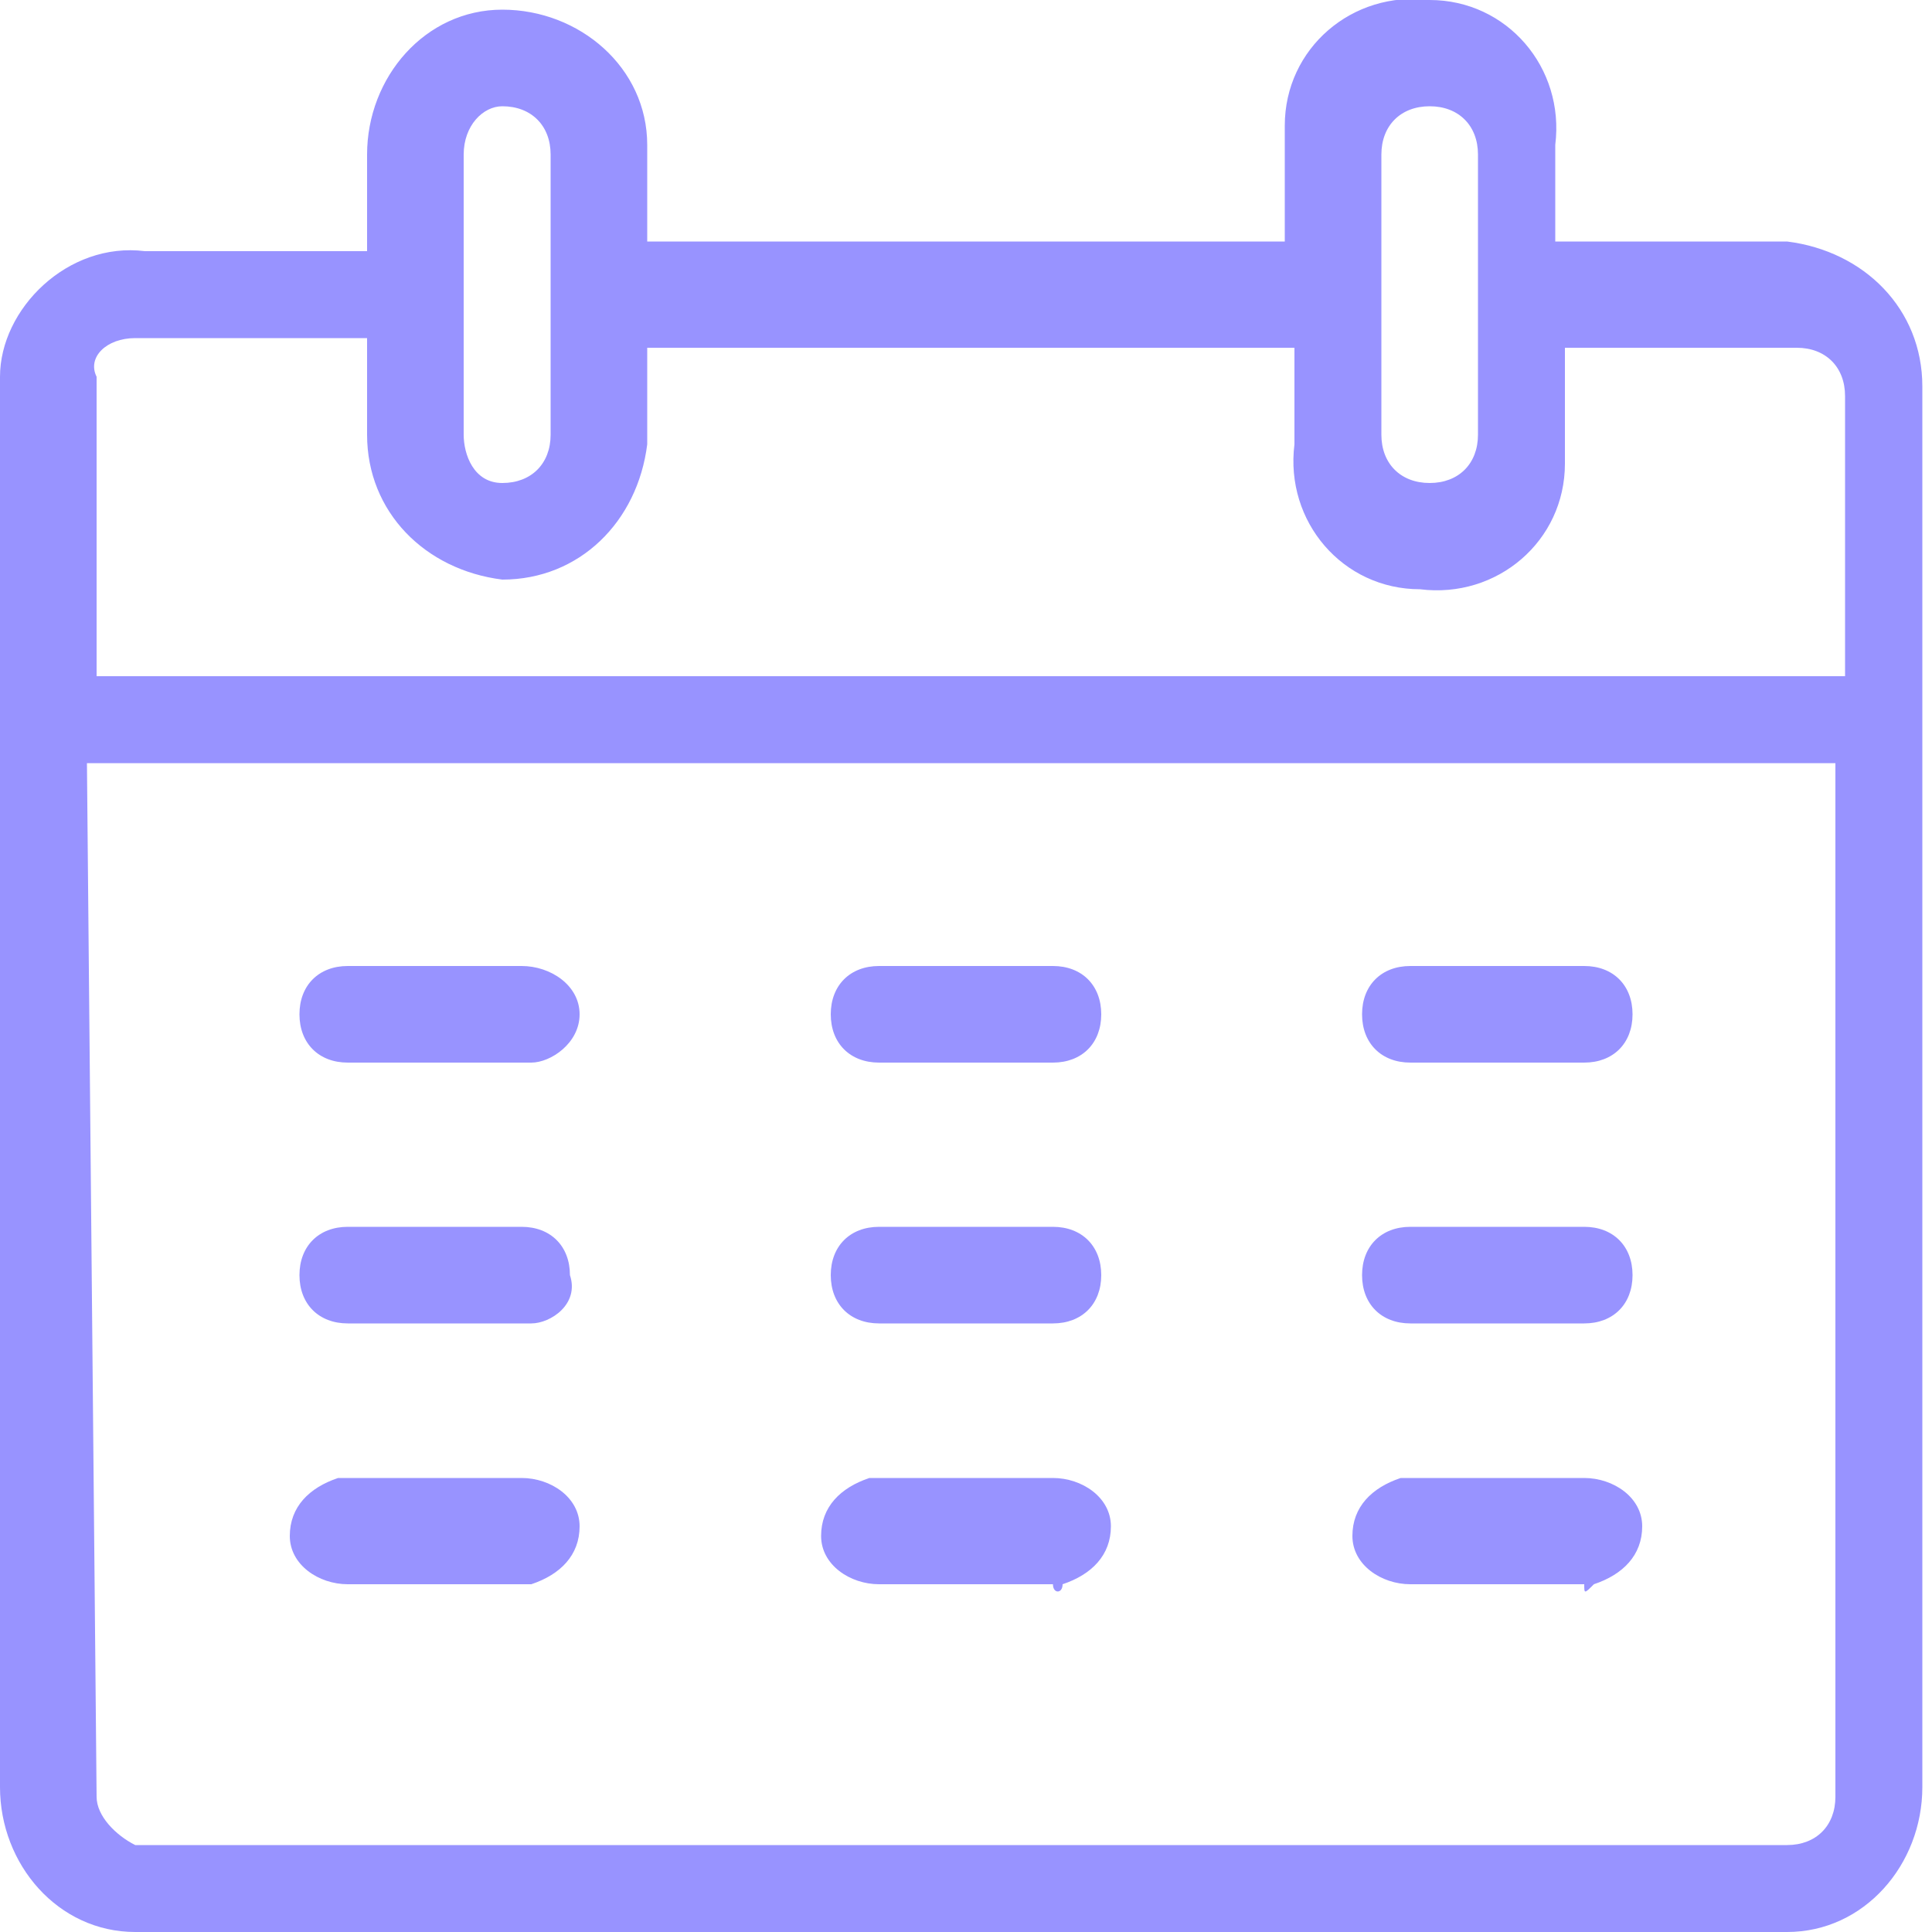 <?xml version="1.0" encoding="utf-8"?>
<!-- Generator: Adobe Illustrator 23.0.4, SVG Export Plug-In . SVG Version: 6.00 Build 0)  -->
<svg version="1.1" id="Calque_1" xmlns="http://www.w3.org/2000/svg" xmlns:xlink="http://www.w3.org/1999/xlink" x="0px" y="0px"
	 width="20px" height="20px" viewBox="0 0 20 20" style="enable-background:new 0 0 20 20;" xml:space="preserve">
<style type="text/css">
	.st0{fill:#9893FF;}
</style>
<title>icon.calendar</title>
<g>
	<g id="Calque_1-2">
		<g id="icon.calendar">
			<path id="Tracé_847" class="st0" d="M5.2,0.1c-0.8,0-1.4,0.7-1.4,1.5v1H1.5C0.7,2.5,0,3.2,0,3.9c0,0,0,0,0,0v14.6
				C0,19.3,0.6,20,1.4,20h17.1c0.8,0,1.4-0.7,1.4-1.5c0,0,0,0,0,0V4c0-0.8-0.6-1.4-1.4-1.5c0,0,0,0,0,0h-2.4v-1
				c0.1-0.8-0.5-1.5-1.3-1.5c-0.8-0.1-1.5,0.5-1.5,1.3c0,0.1,0,0.1,0,0.2v1H6.7v-1C6.7,0.7,6,0.1,5.2,0.1C5.2,0.1,5.2,0.1,5.2,0.1z
				 M5.2,1.1c0.3,0,0.5,0.2,0.5,0.5c0,0,0,0,0,0v2.9c0,0.3-0.2,0.5-0.5,0.5S4.8,4.7,4.8,4.5l0,0V1.6C4.8,1.3,5,1.1,5.2,1.1L5.2,1.1z
				 M14.8,1.1c0.3,0,0.5,0.2,0.5,0.5c0,0,0,0,0,0v2.9c0,0.3-0.2,0.5-0.5,0.5c-0.3,0-0.5-0.2-0.5-0.5V1.6C14.3,1.3,14.5,1.1,14.8,1.1
				C14.7,1.1,14.7,1.1,14.8,1.1L14.8,1.1L14.8,1.1z M1.4,3.5h2.4v1c0,0.8,0.6,1.4,1.4,1.5c0.8,0,1.4-0.6,1.5-1.4v-1h6.7v1
				c-0.1,0.8,0.5,1.5,1.3,1.5c0.8,0.1,1.5-0.5,1.5-1.3c0-0.1,0-0.1,0-0.2v-1h2.4c0.3,0,0.5,0.2,0.5,0.5c0,0,0,0,0,0v2.9H1V3.9
				C0.9,3.7,1.1,3.5,1.4,3.5C1.4,3.5,1.4,3.5,1.4,3.5L1.4,3.5L1.4,3.5z M0.9,7.9H19v10.7c0,0.3-0.2,0.5-0.5,0.5c0,0,0,0,0,0H1.4
				C1.2,19,1,18.8,1,18.6c0,0,0,0,0,0L0.9,7.9L0.9,7.9z"/>
			<path class="st0" d="M5.5,11H3.6c-0.3,0-0.5-0.2-0.5-0.5c0-0.3,0.2-0.5,0.5-0.5c0,0,0,0,0,0h1.8C5.7,10,6,10.2,6,10.5
				C6,10.8,5.7,11,5.5,11z"/>
			<path class="st0" d="M10.9,11H9.1c-0.3,0-0.5-0.2-0.5-0.5c0-0.3,0.2-0.5,0.5-0.5h1.8c0.3,0,0.5,0.2,0.5,0.5
				C11.4,10.8,11.2,11,10.9,11z"/>
			<path class="st0" d="M16.4,11h-1.8c-0.3,0-0.5-0.2-0.5-0.5c0-0.3,0.2-0.5,0.5-0.5h1.8c0.3,0,0.5,0.2,0.5,0.5
				C16.9,10.8,16.7,11,16.4,11z"/>
			<path class="st0" d="M5.5,13.7H3.6c-0.3,0-0.5-0.2-0.5-0.5c0-0.3,0.2-0.5,0.5-0.5h1.8c0.3,0,0.5,0.2,0.5,0.5
				C6,13.5,5.7,13.7,5.5,13.7z"/>
			<path class="st0" d="M10.9,13.7H9.1c-0.3,0-0.5-0.2-0.5-0.5c0-0.3,0.2-0.5,0.5-0.5h1.8c0.3,0,0.5,0.2,0.5,0.5
				C11.4,13.5,11.2,13.7,10.9,13.7z"/>
			<path class="st0" d="M16.4,13.7h-1.8c-0.3,0-0.5-0.2-0.5-0.5c0-0.3,0.2-0.5,0.5-0.5h1.8c0.3,0,0.5,0.2,0.5,0.5
				C16.9,13.5,16.7,13.7,16.4,13.7z"/>
			<path class="st0" d="M5.5,16.4H3.6c-0.3,0-0.6-0.2-0.6-0.5c0-0.3,0.2-0.5,0.5-0.6c0,0,0.1,0,0.1,0h1.8c0.3,0,0.6,0.2,0.6,0.5
				s-0.2,0.5-0.5,0.6C5.5,16.5,5.5,16.5,5.5,16.4z"/>
			<path class="st0" d="M10.9,16.4H9.1c-0.3,0-0.6-0.2-0.6-0.5c0-0.3,0.2-0.5,0.5-0.6c0,0,0.1,0,0.1,0h1.8c0.3,0,0.6,0.2,0.6,0.5
				c0,0.3-0.2,0.5-0.5,0.6C11,16.5,10.9,16.5,10.9,16.4z"/>
			<path class="st0" d="M16.4,16.4h-1.8c-0.3,0-0.6-0.2-0.6-0.5c0-0.3,0.2-0.5,0.5-0.6c0,0,0.1,0,0.1,0h1.8c0.3,0,0.6,0.2,0.6,0.5
				s-0.2,0.5-0.5,0.6C16.4,16.5,16.4,16.5,16.4,16.4z"/>
		</g>
	</g>
</g>
</svg>

